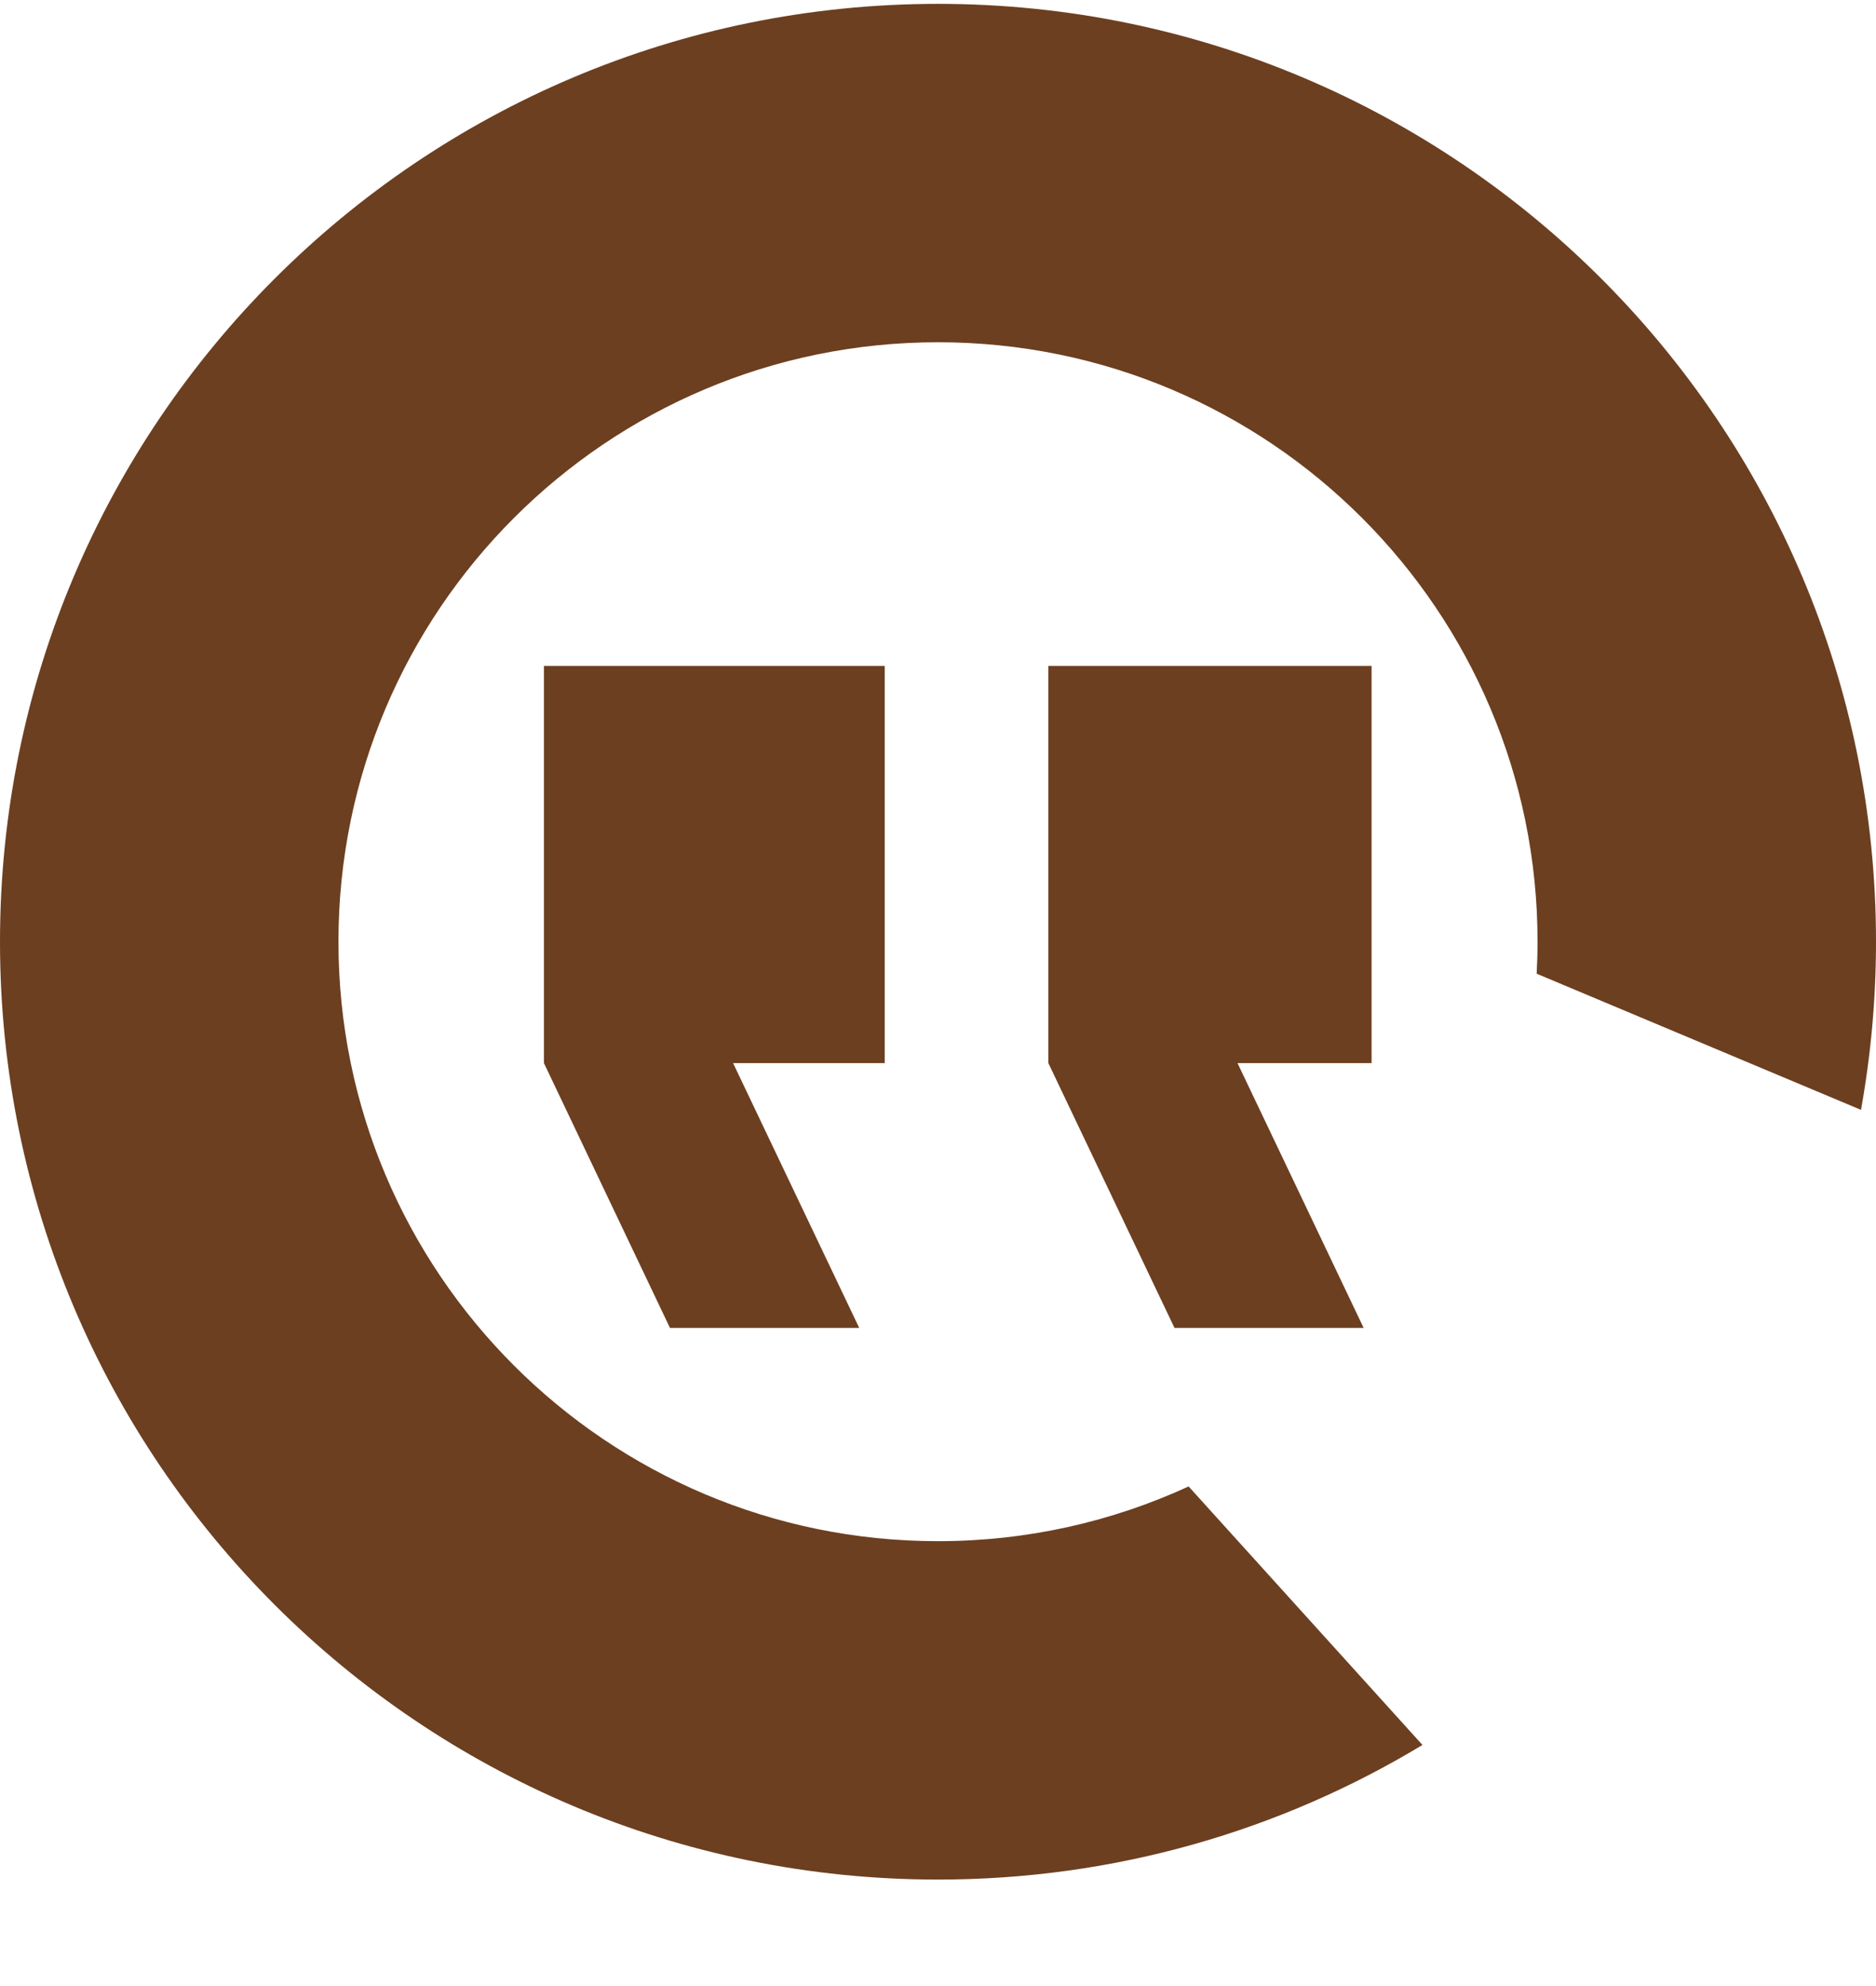 <svg width="17" height="18" viewBox="0 0 17 18" fill="none" xmlns="http://www.w3.org/2000/svg">
<path fill-rule="evenodd" clip-rule="evenodd" d="M12.89 15.815C11.608 16.59 10.106 17.035 8.5 17.035C3.806 17.035 0 13.23 0 8.535C0 3.841 3.806 0.035 8.5 0.035C13.194 0.035 17 3.841 17 8.535C17 9.055 16.953 9.565 16.864 10.059L13.925 8.825C13.93 8.729 13.933 8.632 13.933 8.535C13.933 5.535 11.501 3.102 8.5 3.102C5.499 3.102 3.067 5.535 3.067 8.535C3.067 11.536 5.499 13.968 8.5 13.968C9.311 13.968 10.08 13.79 10.771 13.472L12.89 15.815Z" fill="#6C3F20"/>
<path d="M12.357 12.035H10.643L9.5 9.635V6.035H12.429V9.635H11.214L12.357 12.035ZM7.786 12.035H6.071L4.929 9.635V6.035H8.017V9.635H6.643L7.786 12.035Z" fill="#6C3F20"/>
</svg>
